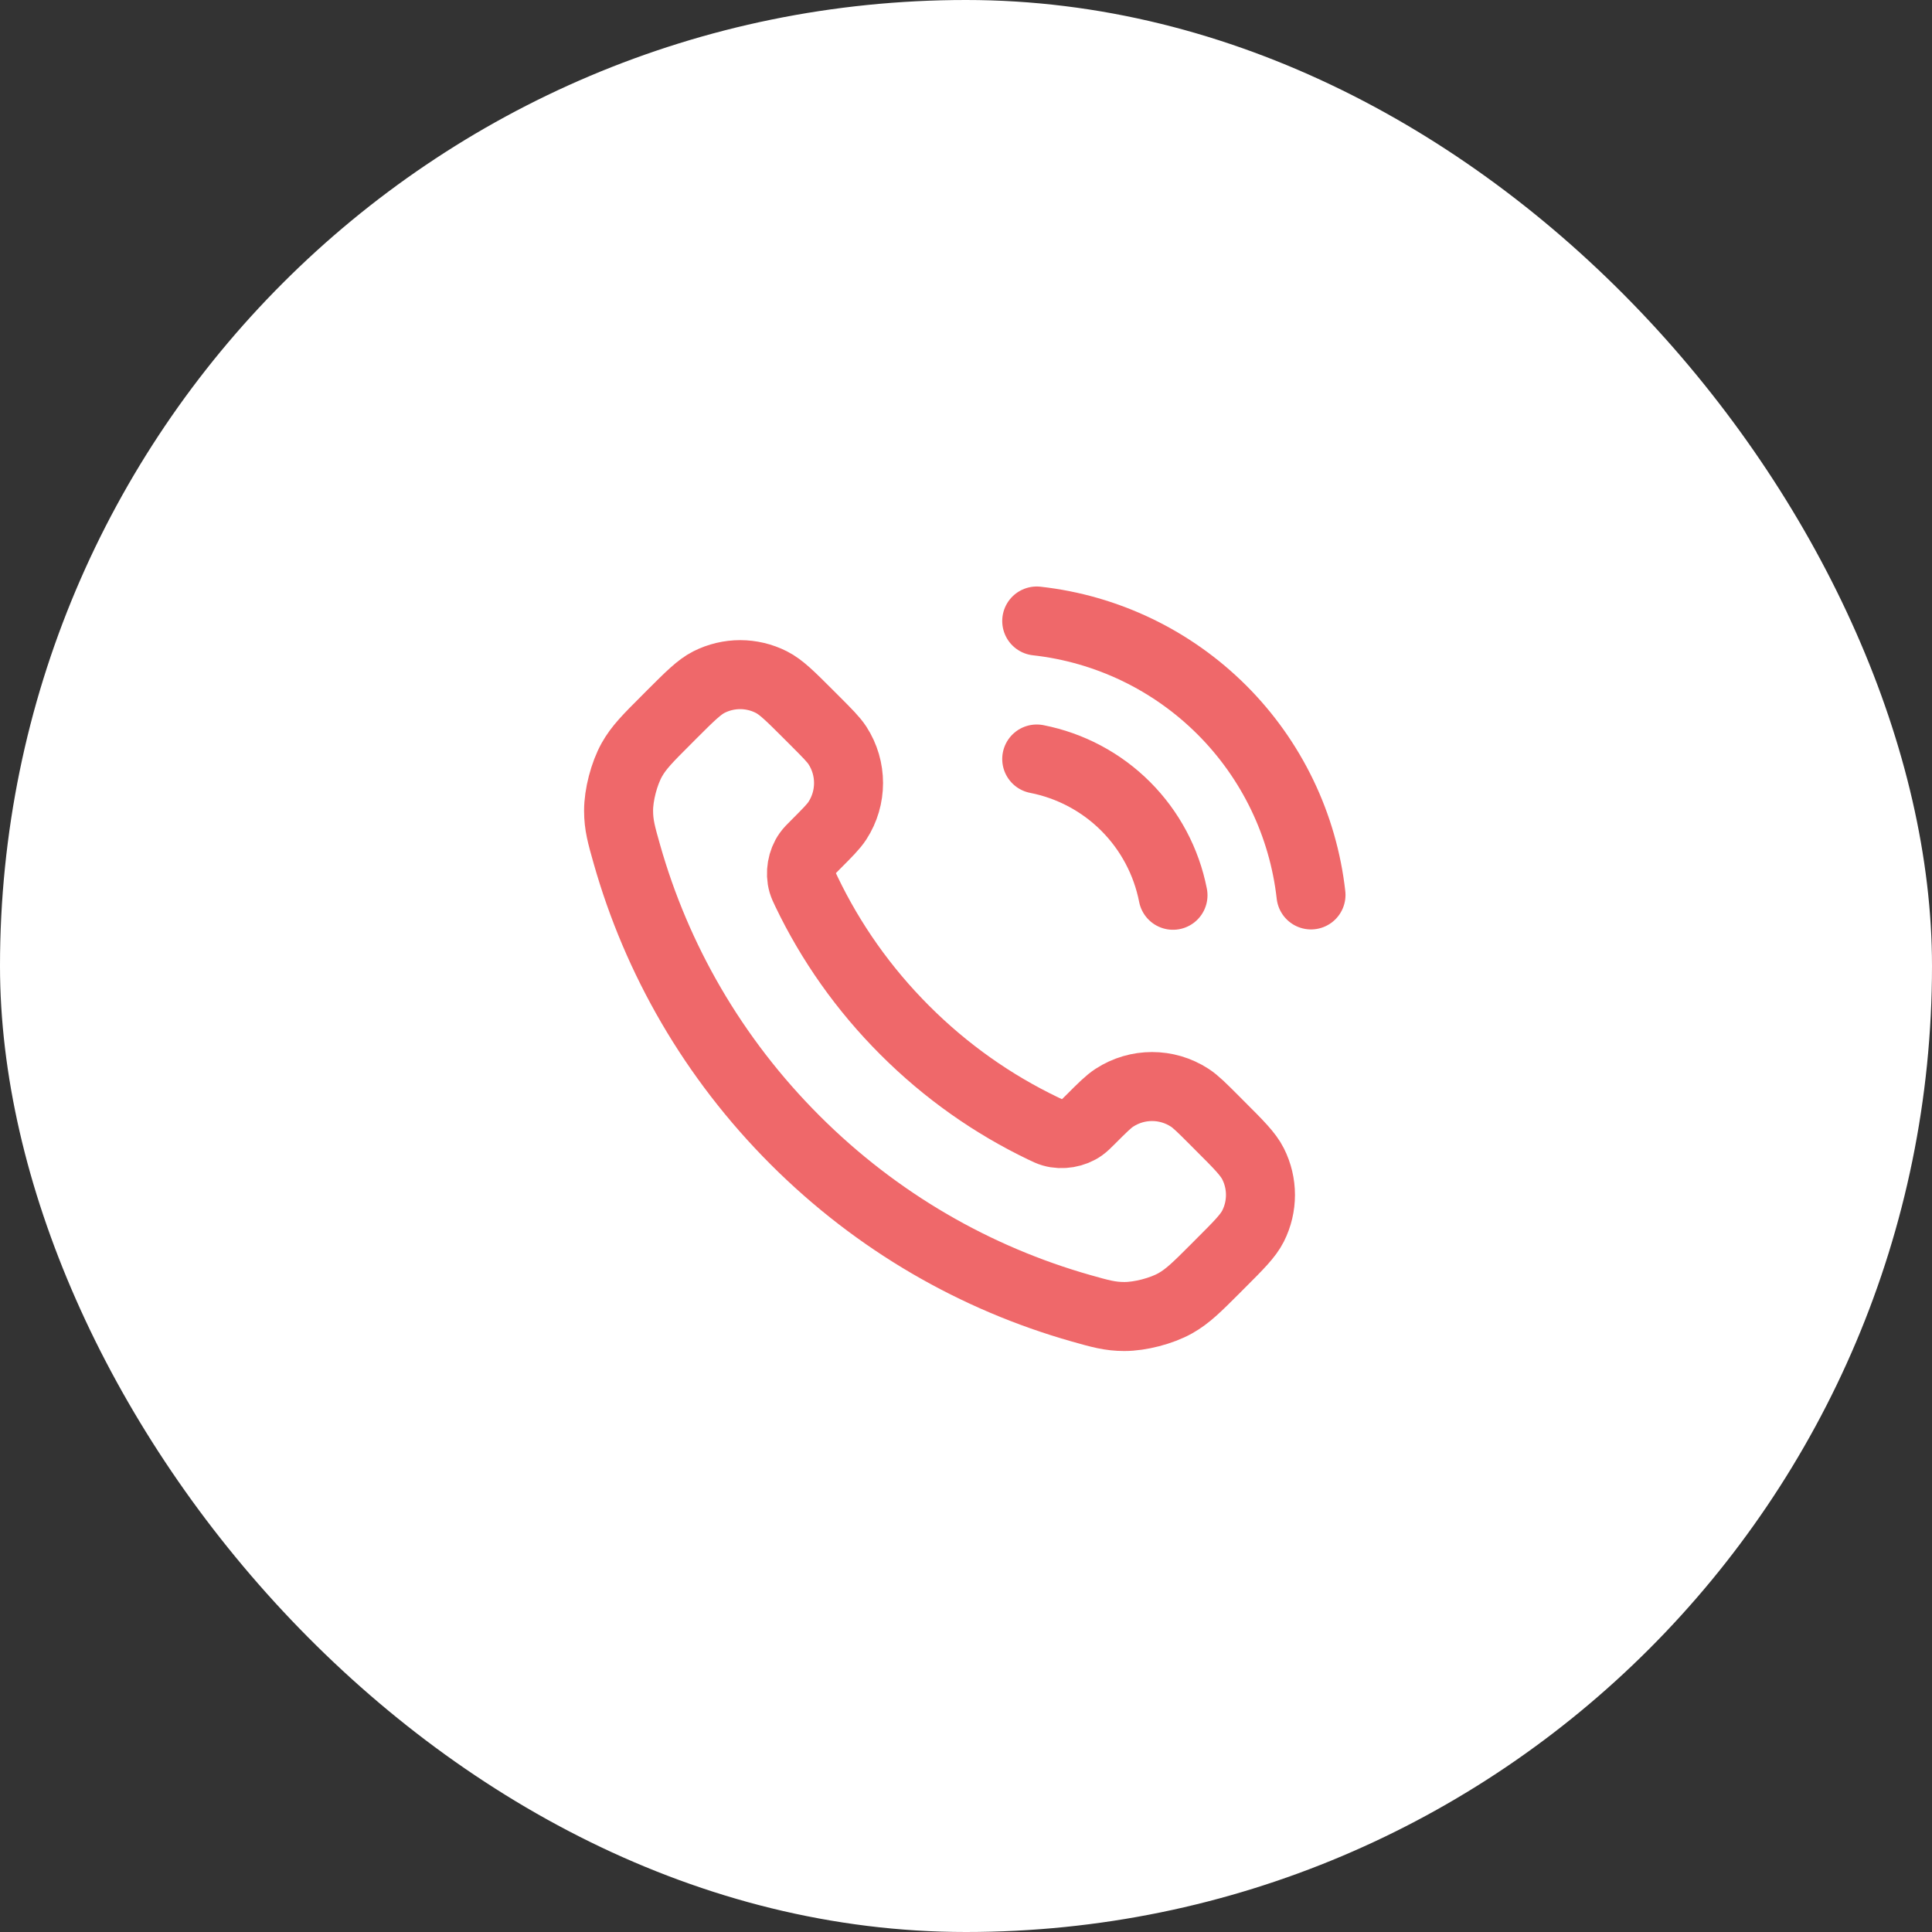 <svg width="56" height="56" viewBox="0 0 56 56" fill="none" xmlns="http://www.w3.org/2000/svg">
<rect x="0" y="0" width="56" height="56" fill="#333333" stroke="none"/>
<rect width="56" height="56" rx="28" fill="white"/>
<path d="M30.05 22C31.026 22.191 31.924 22.668 32.628 23.372C33.331 24.076 33.809 24.973 34 25.95M30.05 18C32.079 18.225 33.971 19.134 35.416 20.577C36.861 22.02 37.772 23.911 38 25.94M26.227 29.863C25.025 28.662 24.076 27.303 23.38 25.853C23.32 25.729 23.291 25.666 23.267 25.587C23.186 25.307 23.244 24.963 23.415 24.725C23.462 24.658 23.52 24.601 23.634 24.487C23.983 24.137 24.158 23.963 24.273 23.787C24.703 23.124 24.703 22.269 24.273 21.606C24.158 21.431 23.983 21.256 23.634 20.906L23.439 20.711C22.907 20.18 22.642 19.914 22.356 19.77C21.789 19.483 21.119 19.483 20.551 19.77C20.266 19.914 20 20.18 19.468 20.711L19.311 20.869C18.781 21.399 18.516 21.663 18.314 22.023C18.09 22.423 17.928 23.044 17.93 23.502C17.931 23.915 18.011 24.197 18.171 24.761C19.032 27.795 20.657 30.657 23.045 33.045C25.433 35.433 28.295 37.057 31.328 37.919C31.893 38.079 32.175 38.159 32.588 38.16C33.046 38.161 33.667 38 34.066 37.776C34.426 37.573 34.691 37.309 35.221 36.779L35.378 36.621C35.91 36.09 36.175 35.824 36.32 35.539C36.607 34.971 36.607 34.301 36.32 33.733C36.175 33.448 35.91 33.182 35.378 32.651L35.184 32.456C34.834 32.106 34.659 31.931 34.483 31.817C33.82 31.386 32.966 31.386 32.303 31.817C32.127 31.931 31.952 32.106 31.603 32.456C31.488 32.57 31.431 32.627 31.364 32.675C31.127 32.845 30.783 32.904 30.502 32.822C30.424 32.799 30.361 32.769 30.236 32.709C28.787 32.013 27.428 31.065 26.227 29.863Z" stroke="#EF686A" stroke-width="2" stroke-linecap="round" stroke-linejoin="round"/>
</svg>
